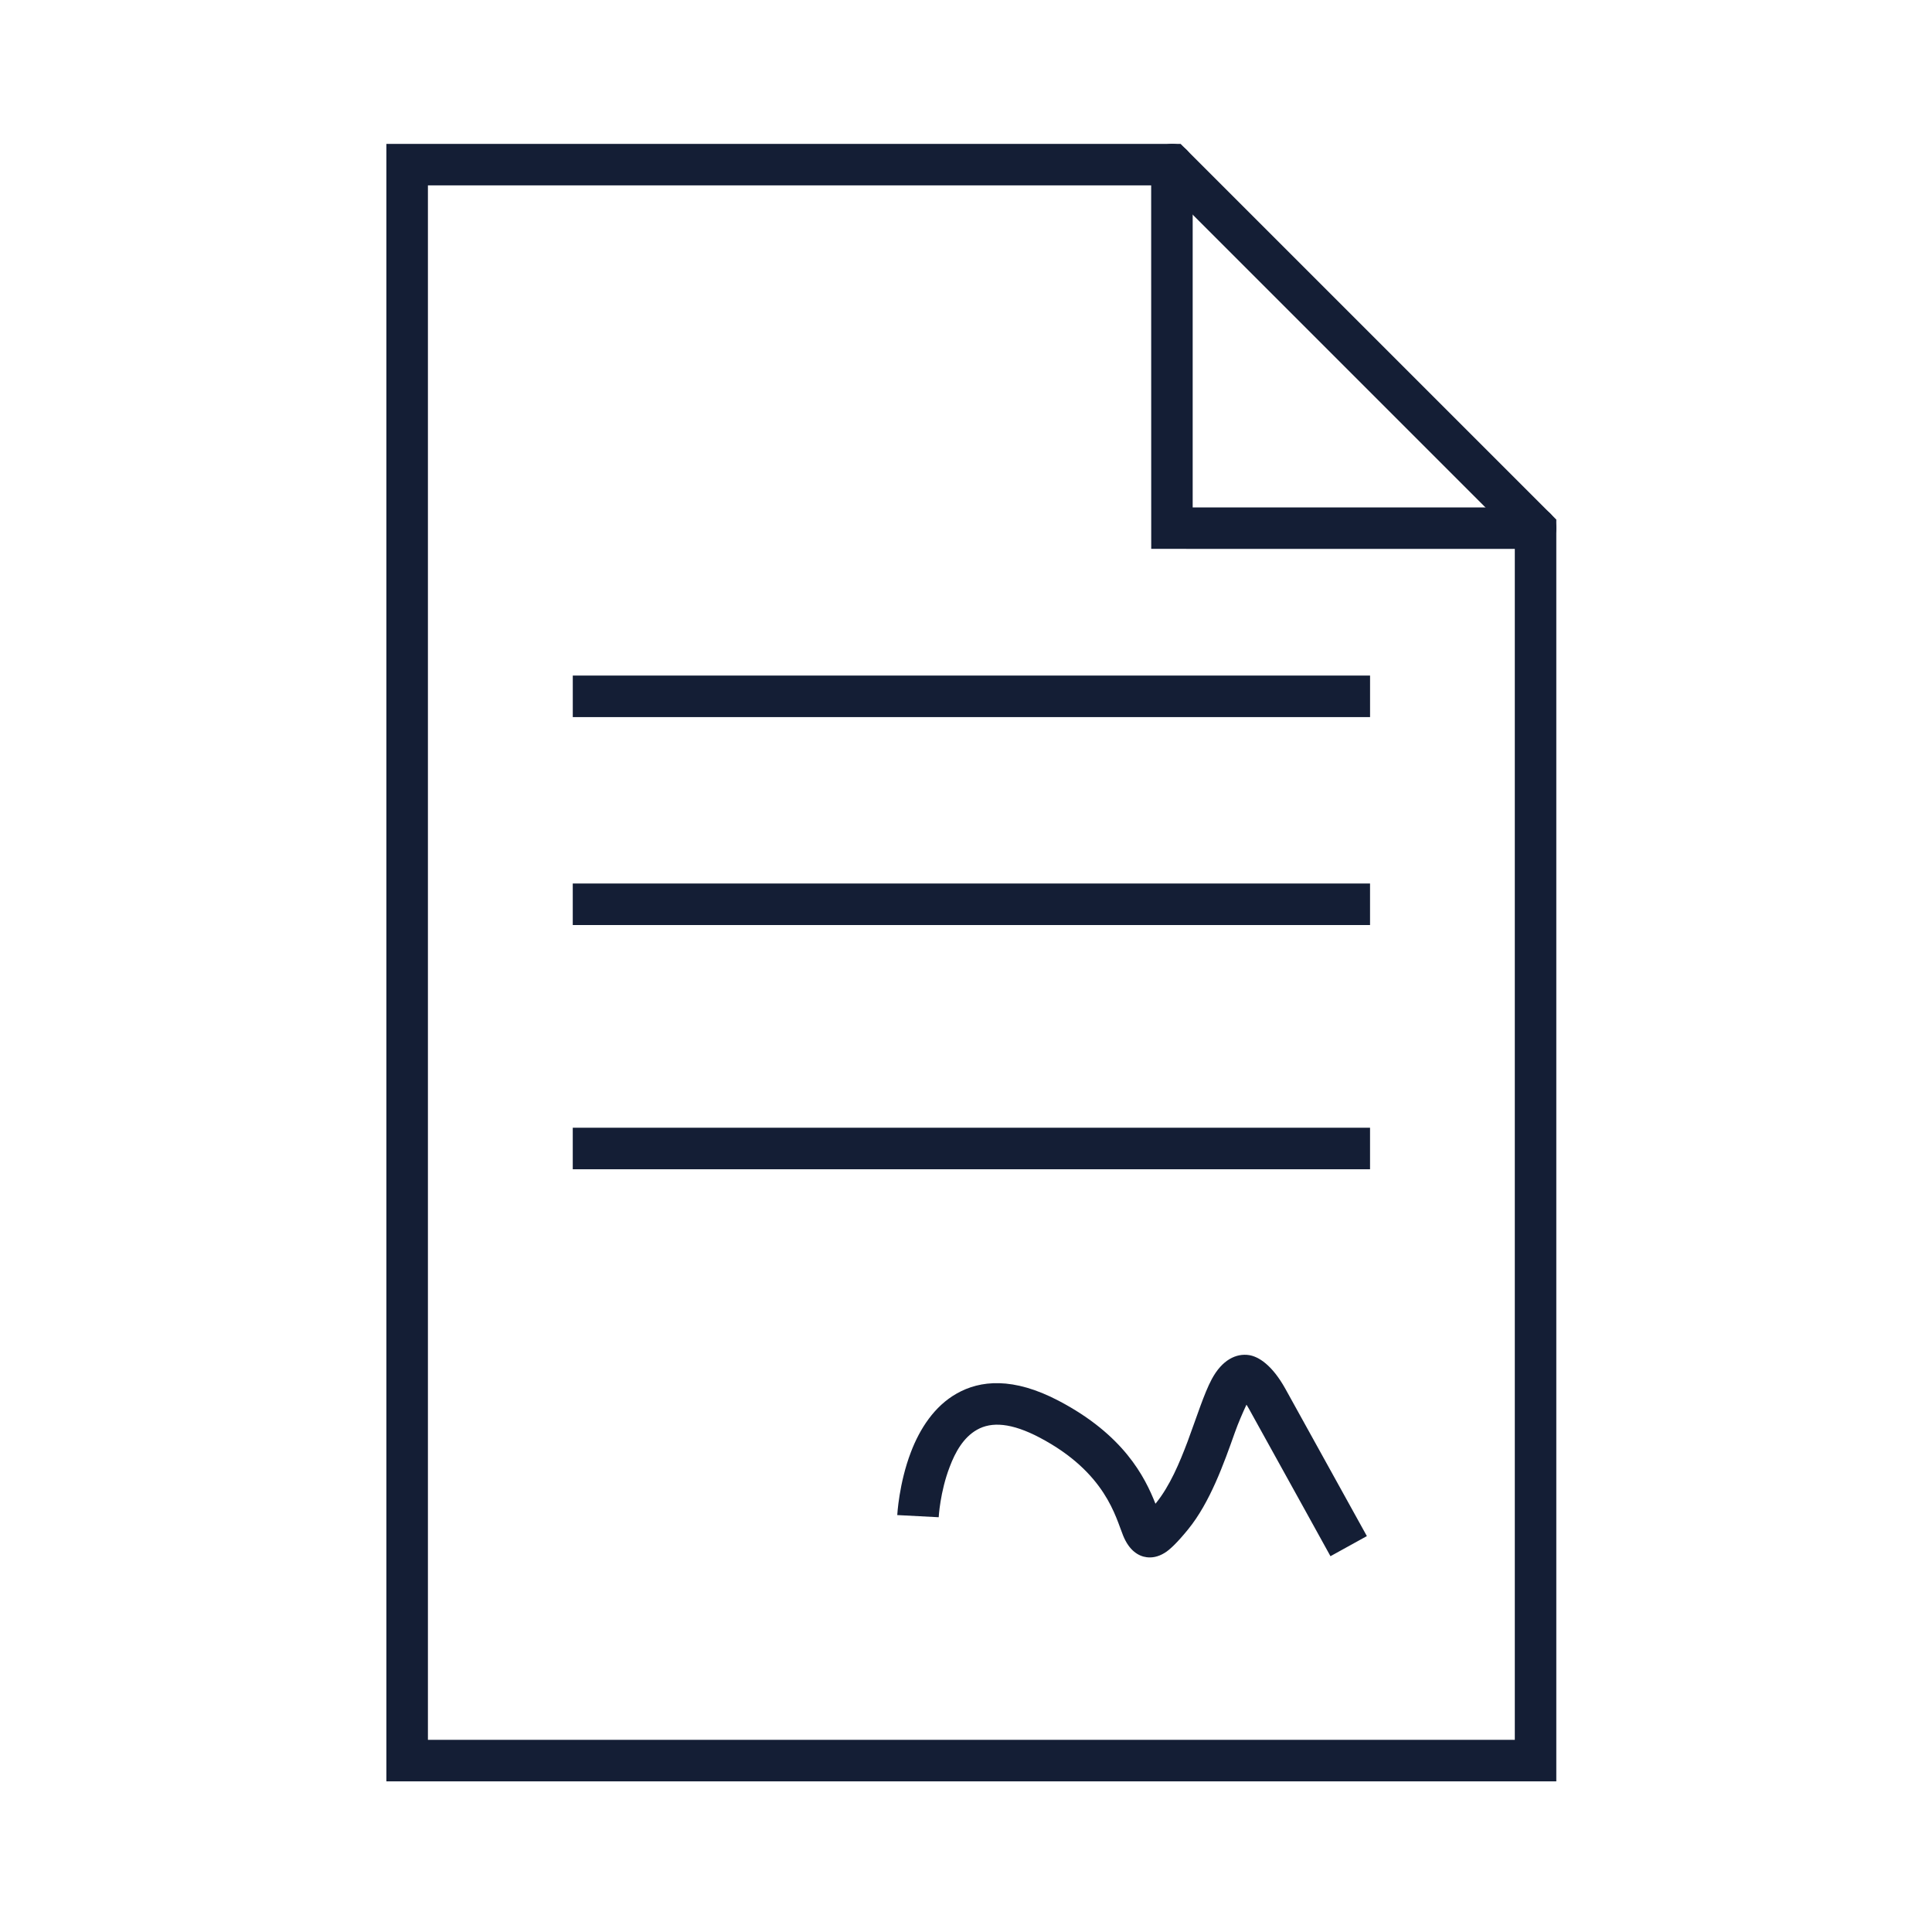 <svg width="100" height="100" viewBox="0 0 100 100" fill="none" xmlns="http://www.w3.org/2000/svg">
<path fill-rule="evenodd" clip-rule="evenodd" d="M80.554 26.893L61.107 7.447L20 7.447L20 92.202H80.554V26.893ZM60.217 9.594L78.406 27.784V90.052H22.149L22.149 9.594L60.217 9.594Z" fill="#141E35"/>
<path fill-rule="evenodd" clip-rule="evenodd" d="M79.479 26.263L61.733 26.263L61.733 8.517C61.74 7.928 61.256 7.444 60.659 7.443C60.069 7.449 59.59 7.929 59.584 8.518L59.587 28.409L79.478 28.412C80.074 28.412 80.553 27.933 80.553 27.337C80.559 26.747 80.075 26.263 79.479 26.263Z" fill="#141E35"/>
<path fill-rule="evenodd" clip-rule="evenodd" d="M29.647 37.117H70.914V34.967H29.647V37.117Z" fill="#141E35"/>
<path fill-rule="evenodd" clip-rule="evenodd" d="M29.646 47.88H70.913V45.73H29.646V47.88Z" fill="#141E35"/>
<path fill-rule="evenodd" clip-rule="evenodd" d="M29.646 60.521H70.913V58.371H29.646V60.521Z" fill="#141E35"/>
<path fill-rule="evenodd" clip-rule="evenodd" d="M59.806 77.833C59.257 76.436 58.158 74.269 54.807 72.509C52.444 71.266 50.731 71.436 49.51 72.135C48.368 72.781 47.61 73.949 47.151 75.155C46.527 76.777 46.442 78.42 46.442 78.42L48.587 78.532C48.587 78.532 48.656 77.22 49.157 75.923C49.44 75.171 49.862 74.403 50.571 74.003C51.324 73.576 52.358 73.645 53.81 74.408C57.245 76.217 57.747 78.543 58.131 79.477C58.446 80.261 58.931 80.549 59.353 80.602C59.614 80.634 59.924 80.597 60.281 80.378C60.548 80.218 60.943 79.839 61.503 79.151C62.629 77.764 63.338 75.779 63.914 74.152C64.09 73.656 64.331 73.101 64.517 72.706C64.565 72.776 64.608 72.856 64.651 72.93C66.854 76.905 68.865 80.549 68.865 80.549L70.749 79.508C70.749 79.508 68.732 75.865 66.534 71.89C65.84 70.641 65.136 70.215 64.651 70.14C63.989 70.039 63.258 70.38 62.719 71.388C62.324 72.125 61.946 73.33 61.471 74.611C61.049 75.726 60.553 76.91 59.833 77.801L59.806 77.833Z" fill="#141E35"/>
</svg>
